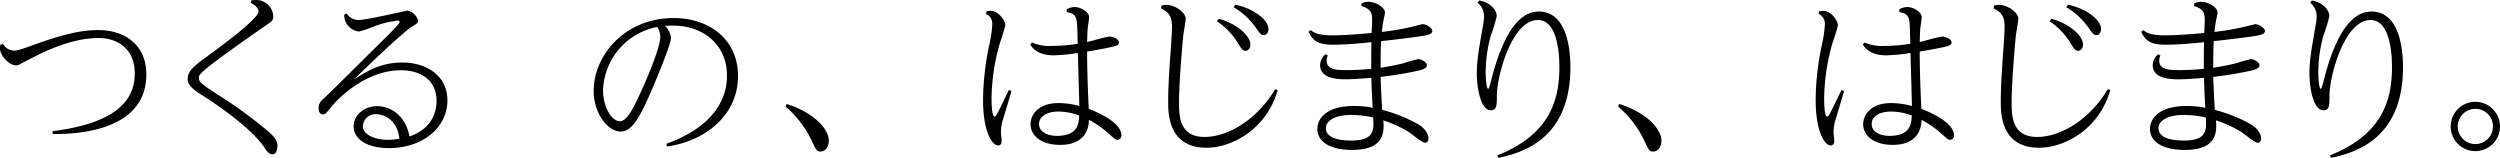 <svg xmlns="http://www.w3.org/2000/svg" width="640.81" height="40.459" viewBox="0 0 640.81 40.459"><path d="M.742 11.223a3.412 3.412 0 002.686 1.755c1.111 0 1.621-.186 5.463-1.571 6.994-2.5 11.671-3.7 16.394-3.7 6.161 0 12.225 3.374 12.225 11.364 0 15.333-19.818 15.287-23.987 15.287l-.046-.738c15.743-1.982 21.065-7.572 21.065-14.776 0-6.929-5.139-9.1-9.168-9.1-7.78 0-15.236 4.064-20.143 6.649a2.269 2.269 0 01-1.158.371c-1.482 0-4.076-2.265-4.076-4.433 0-.232.046-.464.093-.879zM64.45.091C64.867.045 65.19 0 65.47 0a4.389 4.389 0 014.582 4.11c0 1.063-.276 1.246-1.619 2.218-3.892 2.678-9.864 6.881-13.246 9.422-4.213 3.231-4.213 3.6-4.213 4.249 0 1.109 1.02 1.755 5.185 4.481a112.147 112.147 0 0112.691 9.283c2.085 1.847 2.267 2.725 2.267 3.7 0 .831-.323 2.079-1.25 2.079s-1.482-.787-2.083-1.71c-3.29-4.948-12.225-11.09-16.301-13.632-2.408-1.478-3.38-2.678-3.38-3.973 0-2.124 1.991-3.6 5.139-5.865 3.564-2.632 13.012-9.561 13.012-11.407 0-.278-.046-1.248-1.992-2.218zm24.439 3.371a3.487 3.487 0 003.057 1.662c2.037 0 12.225-2.4 12.5-2.4a3.647 3.647 0 012.733 2.543c0 .6-.417.877-1.529 1.523-2.825 1.755-14.865 13.486-15 13.623 3.519-2.216 6.946-4.388 12.5-4.388 5.974 0 11.532 3.233 11.532 9.7 0 6.927-6.207 12.191-14.958 12.239-5.649 0-9.077-2.309-9.077-5.588 0-3 2.825-5.173 6.066-5.173 3.011 0 7.179 2.033 8.242 7.758 6.3-2.124 6.946-7.02 6.946-9.1 0-5.128-3.8-7.851-9.168-7.851-9.077 0-16.3 7.434-17.874 9.47-1.343 1.662-1.529 1.845-2.132 1.845-.879 0-1.063-1.061-1.063-1.66a3.028 3.028 0 011.3-2.4c1.434-1.3 5.695-5.542 8.521-8.361 9.817-9.7 10.927-10.761 10.927-11.271 0-.137-.093-.367-.462-.367a27.155 27.155 0 00-5.51 1.291 32.736 32.736 0 01-4.4 1.523 4.221 4.221 0 01-3.8-4.34zm7.6 25.818a3.214 3.214 0 00-3.473 2.956c0 2.45 3.334 3.6 6.343 3.6a16.089 16.089 0 003.011-.278c-.464-4.757-3.89-6.282-5.881-6.282m74.296 7.581c9.864-3.511 15.561-9.608 15.561-17.5 0-7.484-5.606-12.794-13.893-12.794-.881 0-1.529.046-2.039.091a4.578 4.578 0 011.575 3.051c0 1.753-3.981 11.13-5.187 13.948-2.684 6.1-4.723 10.069-7.686 10.069-3.38 0-6.946-4.713-6.946-10.485 0-8.821 7.78-18.614 20.514-18.614 9.031 0 16.485 5.405 16.485 14.873 0 9.975-8.242 16.626-18.2 18.06zm-16.208-13.718c0 4.388 2.269 7.944 4.306 7.944 1.944 0 3.66-3.787 5.651-8.081 1.388-3.1 4.721-10.856 4.721-13.579a4.36 4.36 0 00-.833-2.5 17.1 17.1 0 00-13.845 16.212m47.082 3.513c7.315 2.354 10.789 6.605 10.789 9.424 0 1.432-.785 2.769-2.128 2.769-.972 0-1.111-.323-2.408-3.092a26.509 26.509 0 00-6.576-8.454zm51.249-23.784c.51-.048.742-.093.972-.093 2.037 0 3.8 2.448 3.8 3.741a43.354 43.354 0 01-1.3 4.249 53.037 53.037 0 00-2.222 14.365c0 .785 0 4.757.786 4.757.371 0 .7-.692 3.66-6.835l.647.278c-.278 1.109-1.759 5.957-2.037 6.927a10.48 10.48 0 00-.647 3.511c0 .369.182 2.124.182 2.448 0 1.018-.785 1.061-.924 1.061-1.436 0-3.844-3.277-3.844-11.683a70.037 70.037 0 011.575-14 30.654 30.654 0 00.787-5.312 2.769 2.769 0 00-1.623-2.723zm11.624 8.035a11.285 11.285 0 005.139.879 45.458 45.458 0 006.576-.555c-.139-4.9-.139-5.219-.278-5.911-.23-1.434-.881-1.894-2.545-2.218V2.4a4.056 4.056 0 011.992-.6c1.664 0 3.749 1.3 3.749 2.589 0 .462-.323 2.493-.369 2.956-.093 1.154-.093 2.356-.141 3.418.926-.184 4.955-1.385 5.788-1.385.789 0 2.362.6 2.362 1.478 0 .738-.6.877-2.13 1.248-.694.137-3.057.645-6.02 1.107 0 5.219.232 10.808.417 14.688 1.529.6 8.383 3.279 8.383 6.835a1.109 1.109 0 01-.972 1.109c-.51 0-.694-.184-2.315-1.617a24.688 24.688 0 00-5.048-3.509c-.093 4.34-2.963 6.419-7.363 6.419-5.326 0-7.6-2.725-7.6-5.264 0-2.4 1.9-5.451 7.179-5.451a21.025 21.025 0 015.324.74c0-.51-.323-11.409-.369-13.579a49.9 49.9 0 01-6.161.6c-4.165 0-5.51-1.894-6.066-2.773zm12.086 18.705a15.325 15.325 0 00-5.329-1.012c-3.009 0-4.955 1.293-4.955 3.188 0 2.539 3.15 3.094 4.723 3.049 5.187-.093 5.465-3.049 5.558-5.221M297.723 1.43a4.66 4.66 0 011.2-.186c2.406 0 5 2.079 5 3.511 0 .647-.51 3.513-.6 4.112-.137 1.154-1.109 11.963-1.109 17.273 0 3.372 0 8.962 6.528 8.962 6.207 0 13.663-4.665 18.108-12.241l.647.23c-2.779 9.886-11.576 14.78-18.245 14.78-9.819 0-9.819-8.867-9.819-11.776 0-3.648.234-7.575.7-13.9.093-1.385.278-4.2.278-5.4 0-2.771-.974-3.7-2.825-4.665zm14.68 3.37c5.231 1.525 8.1 4.622 8.1 6.607 0 1.107-.694 1.617-1.2 1.617-.74 0-.972-.323-1.944-1.894a18.114 18.114 0 00-5.419-5.681zm4.259-3.6c4.955 1.061 8.474 4.017 8.474 6.234 0 .97-.6 1.571-1.156 1.571-.742 0-.926-.325-2.037-1.849a18.165 18.165 0 00-5.742-5.311zm23.7 13.023a2.963 2.963 0 00-.323 1.3c0 2.448 2.87 2.448 5.137 2.448 3.011 0 5.141-.23 6.3-.323 0-1.385 0-4.3.048-6.835-2.549.276-6.528.647-9.91.647-3.241 0-5.046-.694-6.2-3.326l.555-.417c.74.6 1.759 1.341 5.6 1.341 3.009 0 7.732-.371 10-.6.046-.553.139-2.725.139-3.279 0-1.894-.323-2.864-2.777-3.65l.137-.692a3.955 3.955 0 011.716-.369c2.083 0 4.213 1.571 4.213 2.725 0 .369-.371 1.938-.417 2.261a29.587 29.587 0 00-.371 2.725 65.382 65.382 0 007.407-1.25c.093 0 2.918-.74 3.057-.74.742 0 2.456.879 2.456 1.755 0 .785-1.065 1.061-2.963 1.339-2.132.323-7.272.97-10.144 1.248-.093 1.432-.137 3.693-.137 5.772v1.063c1.111-.186 3.517-.553 6.018-1.2a34.655 34.655 0 013.612-1.018c.651 0 2.226.74 2.226 1.525 0 .922-1.158 1.248-3.473 1.708-3.428.694-5.558.97-8.383 1.341.091 3 .323 7.389.417 8.45a37.6 37.6 0 019.4 3.789c2.315 1.523 2.456 3.094 2.456 3.557 0 .276-.141 1.063-.881 1.063-.787 0-3.473-2.309-4.076-2.68a30.584 30.584 0 00-6.621-3.049c.323 3.511-.141 7.575-8.059 7.575-5.324 0-8.845-1.94-8.845-5.4 0-2.356 1.946-5.865 9.448-5.865a25.143 25.143 0 014.725.46c-.186-3.37-.28-4.987-.325-7.666-1.853.139-4.63.369-6.391.369-1.853 0-6.76 0-6.76-3.648a3.811 3.811 0 011.383-2.775zm11.622 15.89a26.2 26.2 0 00-5.695-.647c-4.632 0-6.437 1.8-6.437 3.37 0 2.819 4.122 3.188 6.482 3.188 5.974 0 5.836-2.678 5.649-5.911M379.156.137c2.918.462 4.493 2.539 4.493 3.973a37.173 37.173 0 01-1.529 5.034 35.706 35.706 0 00-1.3 9.329c0 1.708.184 4.3.647 4.3.187 0 .462-1.109.6-1.571 2.037-8.22 5.649-18.243 12.364-18.243 7.04 0 8.1 9.235 8.1 14.27 0 18.753-12.828 22.033-18.477 23.233l-.232-.647c13.2-5.264 15.882-13.855 15.882-22.587 0-1.708 0-12.1-5.508-12.1-6.669 0-10.465 14.272-10.513 19.26 0 2.585 0 3.88-1.527 3.88-2.733 0-3.614-6.1-3.614-9.47 0-3.094.464-5.865 1.575-12.193a13.184 13.184 0 00.278-2.309 4.418 4.418 0 00-1.666-3.6zm35.921 26.511c7.313 2.354 10.789 6.605 10.789 9.424 0 1.432-.786 2.769-2.128 2.769-.974 0-1.111-.323-2.41-3.092a26.48 26.48 0 00-6.575-8.454zm51.247-23.784c.51-.048.742-.093.972-.093 2.037 0 3.8 2.448 3.8 3.741a43.35 43.35 0 01-1.3 4.249 53.037 53.037 0 00-2.222 14.365c0 .785 0 4.757.785 4.757.371 0 .7-.692 3.66-6.835l.647.278c-.278 1.109-1.759 5.957-2.037 6.927a10.481 10.481 0 00-.647 3.511c0 .369.182 2.124.182 2.448 0 1.018-.785 1.061-.924 1.061-1.436 0-3.844-3.277-3.844-11.683a70.035 70.035 0 011.575-14 30.657 30.657 0 00.787-5.312 2.769 2.769 0 00-1.623-2.723zm11.624 8.035a11.285 11.285 0 005.139.879 45.458 45.458 0 006.576-.555c-.139-4.9-.139-5.219-.278-5.911-.23-1.434-.881-1.894-2.545-2.218V2.4a4.056 4.056 0 011.992-.6c1.664 0 3.749 1.3 3.749 2.589 0 .462-.323 2.493-.369 2.956-.093 1.154-.093 2.356-.141 3.418.926-.184 4.955-1.385 5.788-1.385.789 0 2.362.6 2.362 1.478 0 .738-.6.877-2.13 1.248-.694.137-3.057.645-6.02 1.107 0 5.219.234 10.808.417 14.688 1.529.6 8.383 3.279 8.383 6.835a1.109 1.109 0 01-.972 1.109c-.51 0-.694-.184-2.315-1.617a24.689 24.689 0 00-5.048-3.509c-.093 4.34-2.963 6.419-7.363 6.419-5.326 0-7.6-2.725-7.6-5.264 0-2.4 1.9-5.451 7.178-5.451a21.026 21.026 0 015.324.74c0-.51-.323-11.409-.369-13.579a49.9 49.9 0 01-6.161.6c-4.166 0-5.51-1.894-6.064-2.773zm12.086 18.705a15.325 15.325 0 00-5.321-1.012c-3.009 0-4.955 1.293-4.955 3.188 0 2.539 3.15 3.094 4.723 3.049 5.187-.093 5.465-3.049 5.558-5.221M511.141 1.43a4.66 4.66 0 011.2-.186c2.406 0 5 2.079 5 3.511 0 .647-.51 3.513-.6 4.112-.137 1.154-1.109 11.963-1.109 17.273 0 3.372 0 8.962 6.528 8.962 6.207 0 13.663-4.665 18.108-12.241l.647.23c-2.779 9.886-11.576 14.78-18.245 14.78-9.819 0-9.819-8.867-9.819-11.776 0-3.648.234-7.575.7-13.9.093-1.385.278-4.2.278-5.4 0-2.771-.974-3.7-2.825-4.665zm14.685 3.37c5.231 1.525 8.1 4.622 8.1 6.607 0 1.107-.694 1.617-1.2 1.617-.74 0-.972-.323-1.944-1.894a18.113 18.113 0 00-5.419-5.681zm4.259-3.6c4.955 1.061 8.474 4.017 8.474 6.234 0 .97-.6 1.571-1.156 1.571-.742 0-.926-.325-2.037-1.849a18.165 18.165 0 00-5.742-5.312zm23.696 13.023a2.964 2.964 0 00-.323 1.3c0 2.448 2.87 2.448 5.137 2.448 3.011 0 5.141-.23 6.3-.323 0-1.385 0-4.3.048-6.835-2.547.276-6.528.647-9.91.647-3.241 0-5.046-.694-6.2-3.326l.555-.417c.74.6 1.759 1.341 5.6 1.341 3.011 0 7.734-.371 10-.6.046-.553.139-2.725.139-3.279 0-1.894-.323-2.864-2.777-3.65l.137-.692a3.956 3.956 0 011.716-.369c2.083 0 4.213 1.571 4.213 2.725 0 .369-.371 1.938-.417 2.261a29.587 29.587 0 00-.371 2.725 65.456 65.456 0 007.409-1.246c.093 0 2.918-.74 3.057-.74.742 0 2.456.879 2.456 1.755 0 .785-1.065 1.061-2.963 1.339-2.132.323-7.272.97-10.144 1.248-.093 1.432-.137 3.693-.137 5.772v1.063c1.111-.186 3.517-.553 6.018-1.2a34.653 34.653 0 013.612-1.018c.651 0 2.226.74 2.226 1.525 0 .922-1.158 1.248-3.473 1.708-3.428.694-5.558.97-8.383 1.341.091 3 .323 7.389.417 8.45a37.6 37.6 0 019.4 3.789c2.315 1.523 2.456 3.094 2.456 3.557 0 .276-.141 1.063-.883 1.063-.786 0-3.471-2.309-4.074-2.68a30.586 30.586 0 00-6.621-3.049c.325 3.511-.141 7.575-8.059 7.575-5.324 0-8.845-1.94-8.845-5.4 0-2.356 1.946-5.865 9.448-5.865a25.125 25.125 0 014.725.46c-.186-3.37-.28-4.987-.325-7.666-1.853.139-4.63.369-6.391.369-1.853 0-6.76 0-6.76-3.648a3.811 3.811 0 011.388-2.771zm11.622 15.89a26.2 26.2 0 00-5.695-.647c-4.632 0-6.437 1.8-6.437 3.37 0 2.819 4.122 3.188 6.482 3.188 5.974 0 5.836-2.678 5.649-5.911M592.575.137c2.918.462 4.493 2.539 4.493 3.973a37.179 37.179 0 01-1.529 5.034 35.706 35.706 0 00-1.3 9.329c0 1.708.184 4.3.647 4.3.186 0 .462-1.109.6-1.571 2.037-8.22 5.649-18.243 12.364-18.243 7.04 0 8.1 9.235 8.1 14.27 0 18.753-12.828 22.033-18.477 23.233l-.232-.647c13.2-5.264 15.882-13.855 15.882-22.587 0-1.708 0-12.1-5.508-12.1-6.669 0-10.465 14.272-10.513 19.26 0 2.585 0 3.88-1.527 3.88-2.733 0-3.614-6.1-3.614-9.47 0-3.094.464-5.865 1.575-12.193a13.182 13.182 0 00.278-2.309 4.418 4.418 0 00-1.666-3.6zm48.235 32.285a6.321 6.321 0 11-6.3-6.328 6.327 6.327 0 016.3 6.328m-10.836 0a4.516 4.516 0 104.538-4.526 4.531 4.531 0 00-4.538 4.526"/></svg>